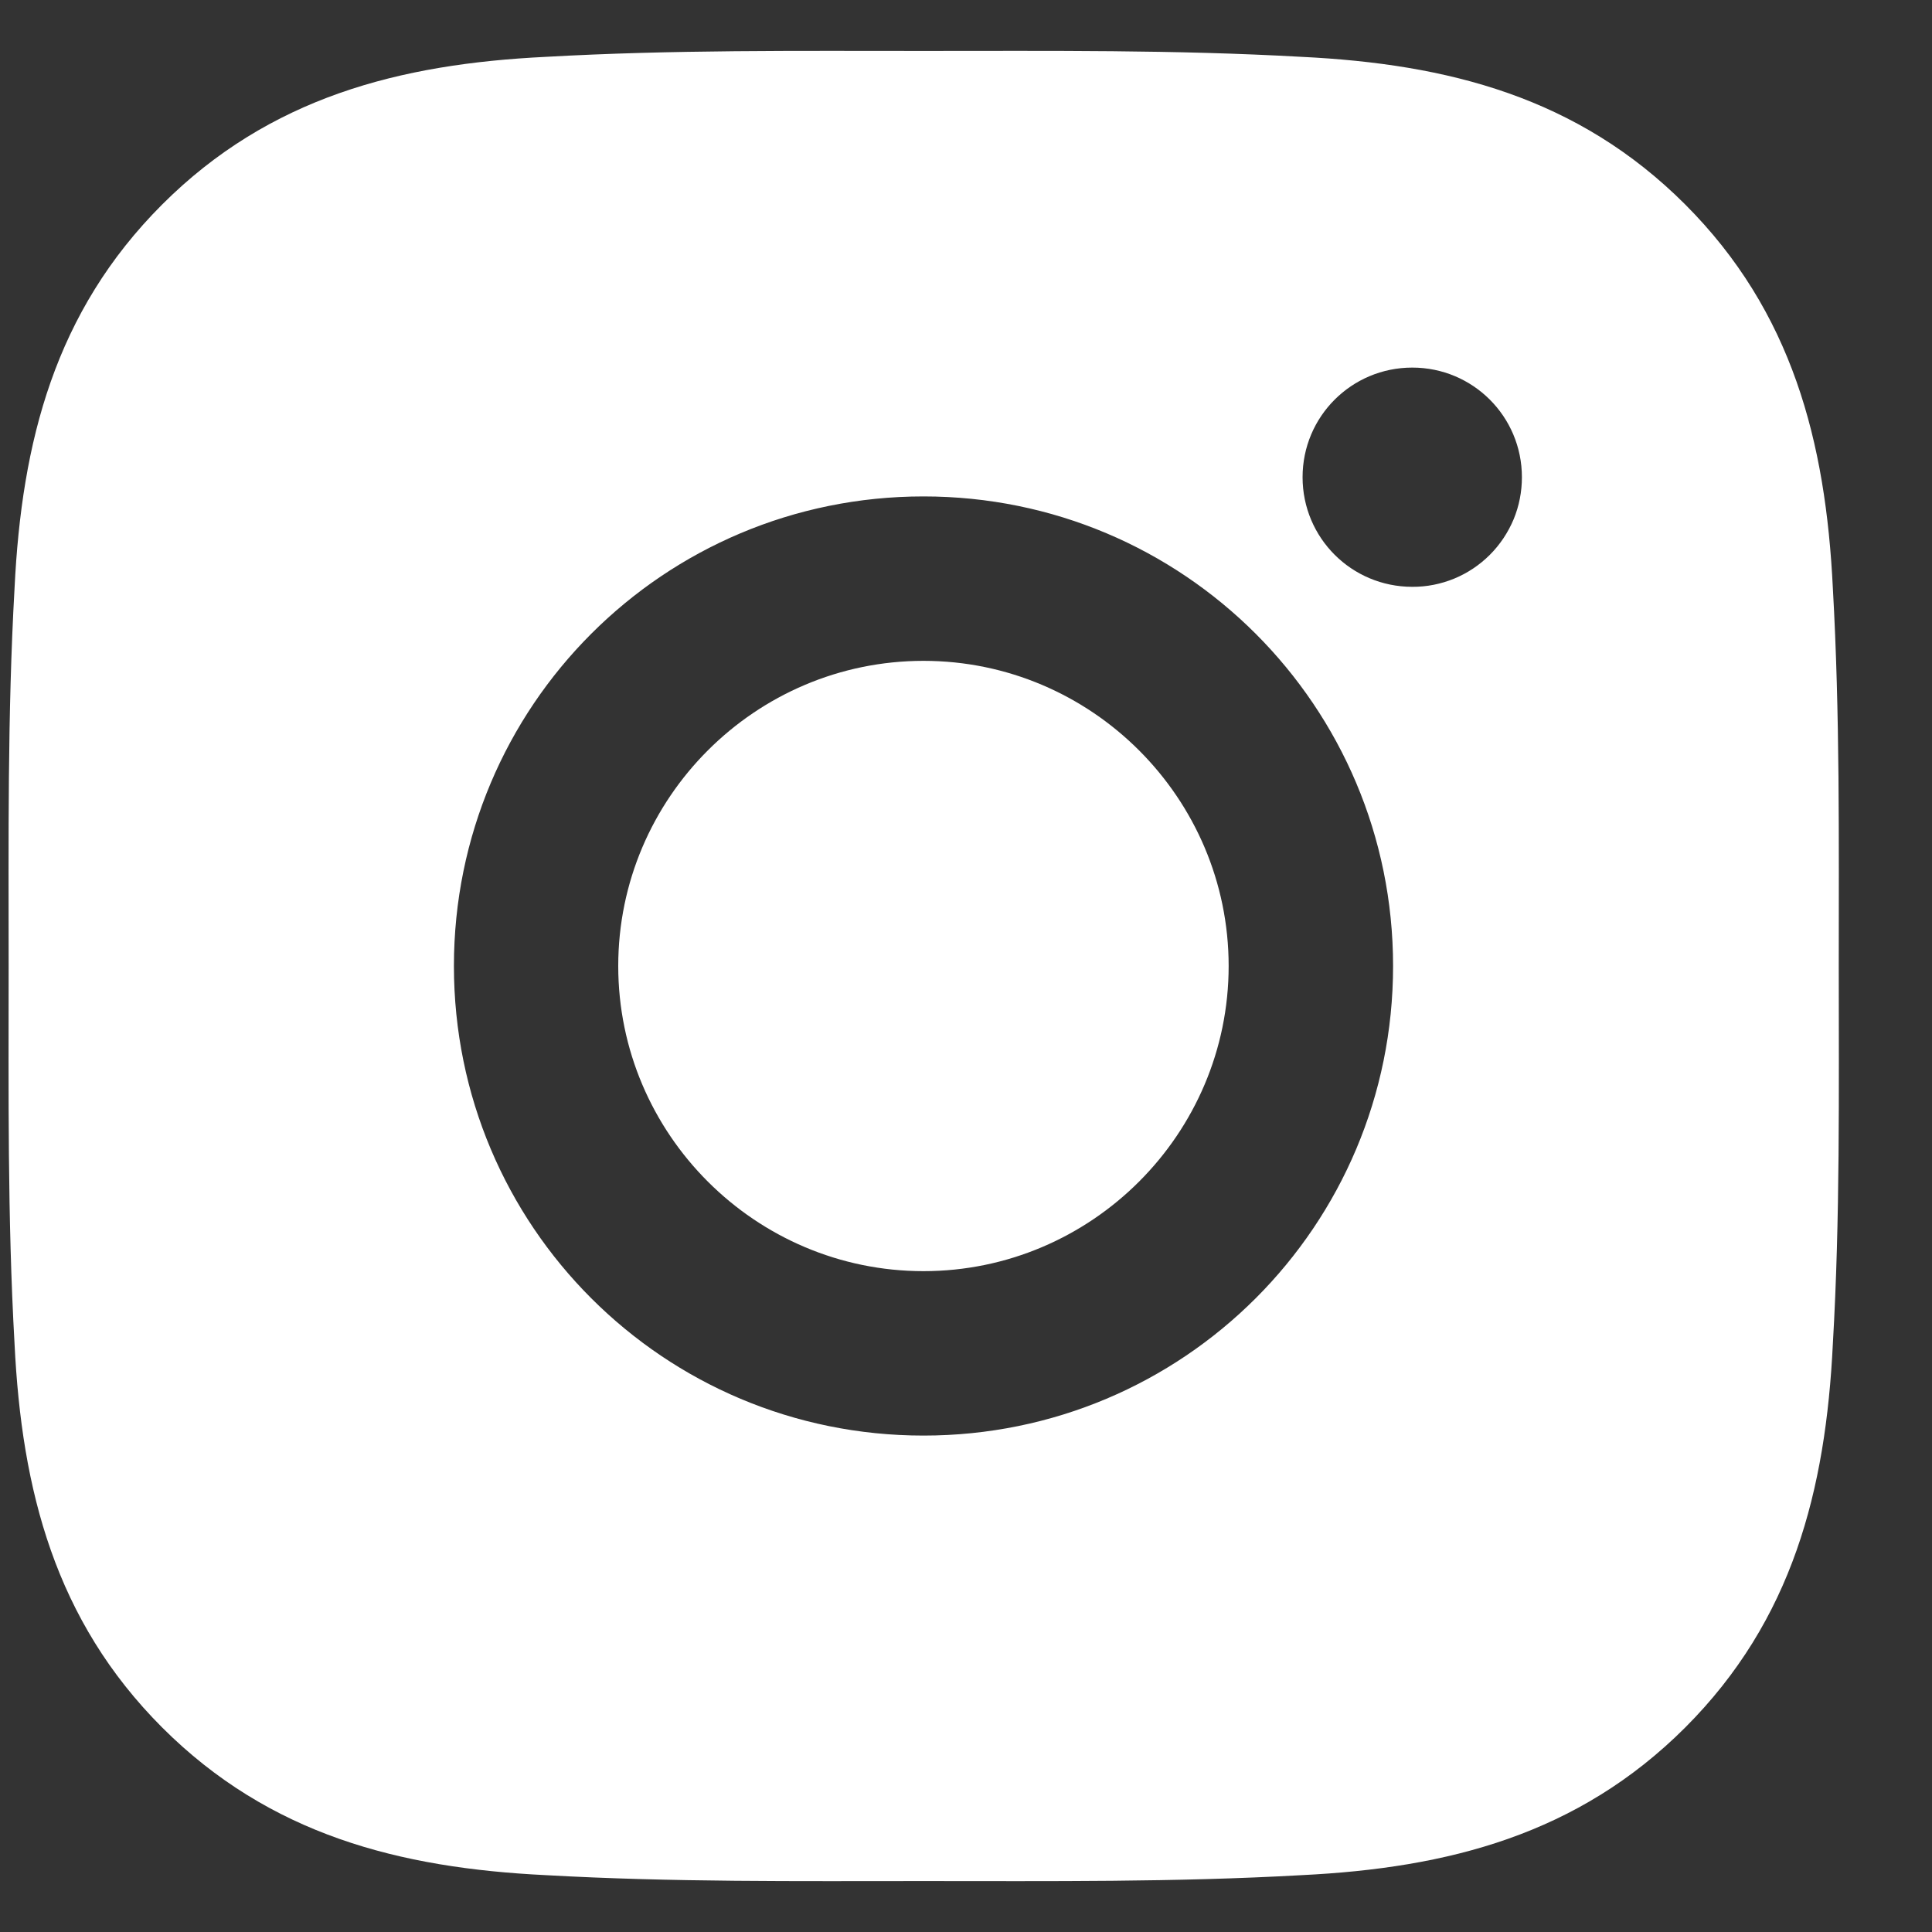 <svg width="19" height="19" viewBox="0 0 19 19" fill="none" xmlns="http://www.w3.org/2000/svg">
<rect x="0" y="0" width="19" height="19" fill="#333333" stroke="none"/>
<g clip-path="url(#clip0_300_373)">
<path d="M9.082 6.499C7.429 6.499 6.08 7.847 6.08 9.5C6.08 11.153 7.429 12.501 9.082 12.501C10.734 12.501 12.083 11.153 12.083 9.5C12.083 7.847 10.734 6.499 9.082 6.499ZM18.083 9.5C18.083 8.257 18.095 7.026 18.025 5.785C17.955 4.344 17.626 3.065 16.573 2.011C15.517 0.955 14.24 0.629 12.799 0.559C11.556 0.489 10.325 0.501 9.084 0.501C7.841 0.501 6.61 0.489 5.369 0.559C3.928 0.629 2.649 0.958 1.595 2.011C0.539 3.067 0.213 4.344 0.143 5.785C0.073 7.028 0.085 8.259 0.085 9.5C0.085 10.741 0.073 11.974 0.143 13.215C0.213 14.656 0.542 15.935 1.595 16.989C2.651 18.044 3.928 18.371 5.369 18.441C6.612 18.511 7.843 18.499 9.084 18.499C10.327 18.499 11.558 18.511 12.799 18.441C14.24 18.371 15.519 18.042 16.573 16.989C17.628 15.933 17.955 14.656 18.025 13.215C18.097 11.974 18.083 10.743 18.083 9.5ZM9.082 14.118C6.526 14.118 4.464 12.056 4.464 9.5C4.464 6.945 6.526 4.882 9.082 4.882C11.637 4.882 13.7 6.945 13.7 9.5C13.7 12.056 11.637 14.118 9.082 14.118ZM13.889 5.771C13.292 5.771 12.81 5.29 12.81 4.693C12.81 4.096 13.292 3.615 13.889 3.615C14.485 3.615 14.967 4.096 14.967 4.693C14.967 4.835 14.94 4.975 14.886 5.106C14.831 5.237 14.752 5.356 14.652 5.456C14.552 5.556 14.433 5.636 14.302 5.69C14.171 5.744 14.03 5.772 13.889 5.771Z" fill="white"/>
</g>
<defs>
<clipPath id="clip0_300_373">
<rect width="18" height="18" fill="white" transform="translate(0.084 0.5)"/>
</clipPath>
</defs>
</svg>
